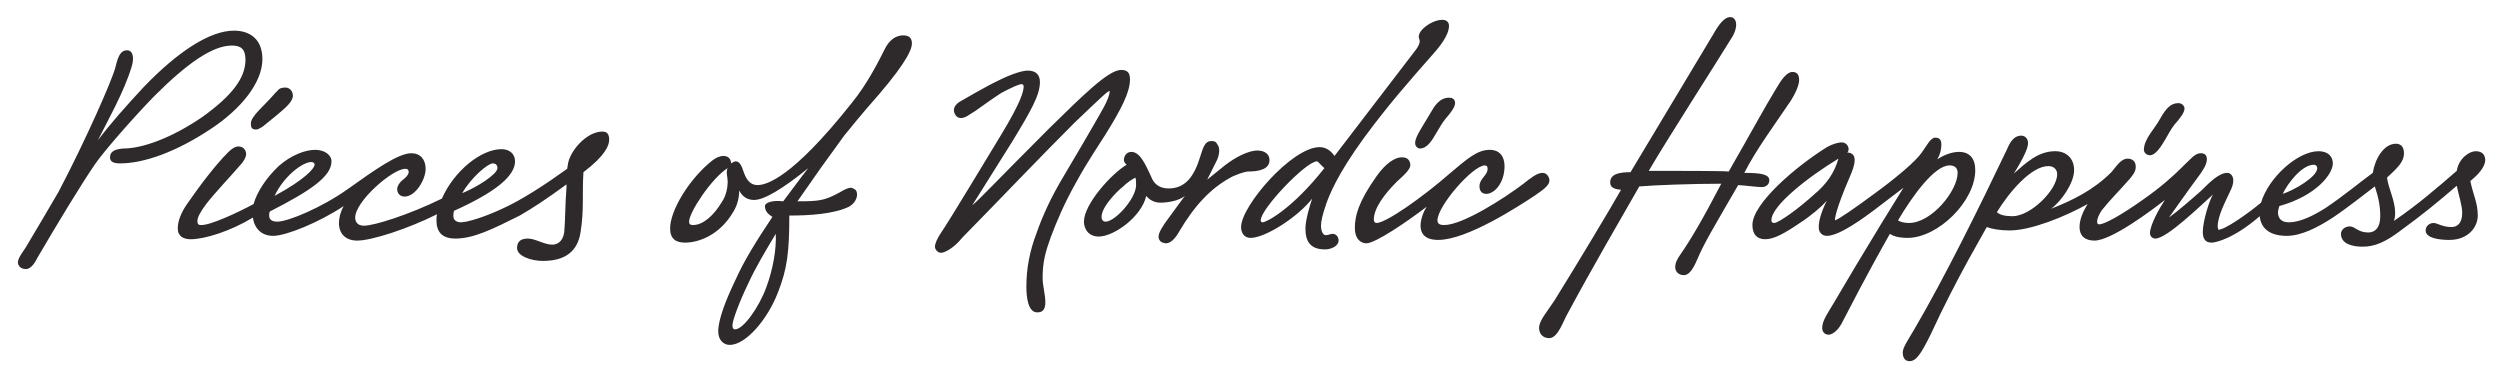 <?xml version="1.0" encoding="UTF-8"?>
<svg width="210px" height="32px" viewBox="0 0 210 32" version="1.1" xmlns="http://www.w3.org/2000/svg" xmlns:xlink="http://www.w3.org/1999/xlink">
    <title>Pieces of Nordic Happiness</title>
    <g stroke="none" stroke-width="1" fill="none" fill-rule="evenodd">
        <g id="pieces-of-nordic-happiness" transform="translate(1, 1)" fill="#2E2A2B" fill-rule="nonzero">
            <path d="M159.402,0.435 C159.971,0.435 160.369,1.061 161.165,2.654 C163.384,7.49 165.83,11.529 165.887,11.699 C166.342,11.529 167.025,11.415 167.821,11.415 C169.585,11.415 172.429,12.553 174.364,13.634 C173.966,13.008 173.681,12.325 173.681,11.699 C173.681,10.96 174.136,10.562 174.933,10.562 C176.355,10.562 179.769,13.122 180.85,13.975 C180.394,13.292 179.598,11.87 179.598,11.188 C179.598,10.96 179.769,10.733 180.053,10.733 C181.02,10.733 183.865,13.52 184.889,14.43 C184.548,13.862 184.036,12.154 184.036,11.302 C184.036,10.846 184.149,10.391 184.775,10.391 C185.117,10.391 186.652,10.733 188.815,12.61 C188.928,11.529 189.725,10.96 191.09,10.96 C192.285,10.96 193.65,11.642 194.959,12.496 C196.154,13.292 197.803,14.601 198.486,15.113 C198.77,14.26 198.941,13.52 198.941,12.61 C198.941,11.756 198.6,11.245 197.917,11.245 C197.063,11.245 196.836,11.756 196.381,11.756 C195.983,11.756 195.641,11.472 195.641,11.131 C195.641,10.277 196.609,10.05 197.462,10.05 C198.543,10.05 199.454,10.505 200.59,11.358 C202.468,12.723 203.72,13.748 205.369,15.17 C205.54,14.317 205.825,13.52 205.825,12.894 C205.825,12.098 205.483,11.699 204.914,11.699 C204.176,11.699 203.72,12.041 203.436,12.041 C203.037,12.041 202.753,11.756 202.753,11.415 C202.753,10.733 204.004,10.619 204.744,10.619 C206.337,10.619 207.133,11.699 207.133,12.666 C207.133,13.748 206.735,14.43 206.508,15.568 C207.077,16.023 207.759,16.706 207.759,17.332 C207.759,17.787 207.474,18.071 206.963,18.071 C206.45,18.071 205.54,17.502 205.369,16.421 C203.664,14.943 202.013,13.52 200.079,12.211 C200.136,12.325 200.193,12.553 200.193,12.894 C200.193,13.918 199.624,14.943 199.51,15.852 C200.364,16.649 200.933,17.161 200.933,17.901 C200.933,18.47 200.647,18.698 200.25,18.698 C199.225,18.698 198.486,17.389 198.315,16.251 C197.291,15.512 195.869,14.317 194.332,13.292 C193.252,12.61 192.171,12.098 191.261,12.098 C190.521,12.098 190.35,12.553 190.35,12.951 C190.35,13.065 190.407,13.292 190.464,13.463 C193.537,14.317 194.959,16.137 194.959,17.047 C194.959,17.616 194.561,18.071 193.764,18.071 C192,18.071 189.553,15.852 188.928,13.748 C187.904,12.894 185.913,11.472 185.344,11.472 C185.287,11.642 185.287,11.699 185.287,11.756 C185.287,12.61 185.913,13.804 186.311,14.658 C186.482,14.999 186.596,15.284 186.596,15.625 C186.596,15.909 186.425,16.251 186.084,16.251 C185.401,16.251 184.605,15.454 183.922,14.772 C182.955,13.918 182.044,13.122 181.191,12.496 C181.191,12.496 182.955,14.999 183.807,16.137 C184.092,16.535 184.377,16.99 184.377,17.389 C184.377,17.673 184.263,17.901 183.865,17.901 C183.353,17.901 183.012,17.389 182.557,16.99 L182.272,16.706 C181.532,15.966 180.451,14.999 178.972,13.975 C177.208,12.723 175.787,11.927 175.332,11.927 C175.217,11.927 175.16,11.984 175.16,12.154 C175.16,12.439 175.332,12.78 175.559,13.122 C176.184,13.918 177.095,14.829 177.891,15.739 C178.176,16.08 178.403,16.364 178.403,16.763 C178.403,17.218 178.119,17.446 177.721,17.446 C177.152,17.446 176.753,16.763 176.355,16.308 C174.876,14.829 173.169,13.975 171.292,13.235 C172.146,13.862 173.226,15.397 173.226,16.478 C173.226,17.502 172.543,18.071 171.633,18.071 C170.211,18.071 169.187,17.104 168.163,16.194 C169.017,17.559 169.357,18.355 169.357,18.754 C169.357,19.152 169.074,19.38 168.788,19.38 C168.22,19.38 167.878,18.925 167.594,18.242 C165.262,13.35 162.304,7.376 159.8,3.109 C159.231,2.142 158.832,1.573 158.832,1.174 C158.832,0.663 159.06,0.435 159.402,0.435 M168.05,12.61 C167.423,12.61 166.968,12.723 166.74,12.951 C167.708,14.544 169.585,16.82 171.064,16.82 C171.52,16.82 171.803,16.535 171.803,16.137 C171.803,14.829 169.585,12.61 168.05,12.61 M193.365,16.933 C193.537,16.933 193.65,16.82 193.65,16.649 C193.65,15.909 191.659,14.772 190.749,14.487 C191.147,15.34 192.342,16.933 193.365,16.933 M60.297,1.8 C61.662,1.8 63.483,3.963 64.336,6.181 C65.133,8.172 65.303,9.651 65.303,12.666 C66.953,12.666 69.002,12.78 70.31,13.406 C70.822,13.691 70.993,14.146 70.993,14.43 C70.993,14.601 70.936,14.829 70.765,14.886 C70.651,14.943 70.594,14.999 70.481,14.999 C70.196,14.999 69.912,14.829 69.513,14.601 C68.262,13.918 67.807,13.862 65.986,13.862 L67.977,16.706 L69.912,19.38 C70.594,20.233 71.22,20.973 71.846,21.712 C74.691,24.898 75.601,26.434 75.601,27.117 C75.601,27.629 75.316,27.8 74.861,27.8 C74.292,27.8 73.723,27.458 73.326,26.662 C72.813,25.638 71.846,23.704 70.537,22.11 C65.531,15.796 63.369,15.226 62.629,15.226 C61.89,15.226 61.606,15.909 61.435,16.421 C61.321,16.763 61.15,17.218 60.809,17.218 C60.695,17.218 60.581,17.161 60.411,17.047 C60.411,17.502 60.069,17.673 59.785,17.673 C59.443,17.673 59.102,17.502 58.817,17.275 C56.941,15.796 55.29,13.122 55.29,11.585 C55.29,10.733 55.745,10.391 56.542,10.391 C57.68,10.391 59.443,11.017 60.581,12.951 C60.866,13.406 61.093,14.032 61.093,14.772 C61.321,14.317 61.72,13.975 62.345,13.975 C63.198,13.975 64.791,14.943 66.896,16.649 C66.214,15.796 65.531,14.829 64.791,13.862 C63.881,13.975 63.255,13.748 63.255,13.463 C63.255,13.008 63.54,12.78 63.881,12.553 C62.516,10.505 61.492,8.855 60.809,7.319 C60.012,5.669 59.331,3.963 59.331,2.938 C59.331,2.199 59.785,1.8 60.297,1.8 M64.166,11.131 C64.222,9.822 63.938,8.172 63.369,6.636 C62.743,4.929 61.435,3.109 60.752,3.109 C60.581,3.109 60.525,3.223 60.525,3.45 C60.525,3.849 61.093,5.384 61.833,6.921 C62.516,8.4 63.312,9.708 64.166,11.131 M60.126,16.649 C59.955,16.308 60.126,15.909 60.126,15.512 C60.126,15.056 60.012,14.374 59.671,13.862 C58.931,12.61 58.022,11.87 57.225,11.87 C56.941,11.87 56.883,11.984 56.883,12.154 C56.883,12.951 58.817,15.852 60.126,16.649 M152.632,2.654 C153.03,2.711 153.485,3.109 153.827,3.849 C155.76,7.604 157.297,10.334 157.751,11.131 C158.149,10.846 158.775,10.789 159.231,10.789 C161.792,10.789 164.921,13.862 164.921,16.478 C164.921,17.446 164.464,18.014 163.554,18.014 C162.929,18.014 162.246,17.73 161.735,17.389 C161.961,17.787 162.075,18.186 162.075,18.641 C162.075,19.038 161.905,19.209 161.564,19.209 C161.165,19.209 160.881,18.583 160.426,17.958 C159.971,17.275 158.32,15.852 156.273,14.374 C154.963,13.406 153.428,12.325 153.144,12.268 C153.144,12.268 153.03,12.61 153.996,14.999 C154.339,15.852 154.793,16.706 154.793,17.332 C154.793,17.787 154.508,17.958 154.168,17.958 C154.225,18.014 154.282,18.071 154.282,18.242 C154.282,18.527 154.054,18.81 153.713,18.81 C153.371,18.81 152.859,18.641 152.461,18.413 C149.901,16.82 146.203,13.691 146.203,11.87 C146.203,11.074 146.601,10.676 147.283,10.676 C148.023,10.676 148.934,11.188 150.185,12.041 C151.152,12.666 152.006,13.406 152.461,13.918 C152.177,13.406 151.721,12.268 151.778,11.642 C151.778,11.245 152.063,10.96 152.461,10.96 C153.542,10.96 155.647,12.553 156.273,13.008 C156.956,13.52 158.149,14.43 158.89,14.999 C158.206,13.918 155.874,10.107 154.963,8.571 L152.973,5.214 C152.574,4.532 152.063,3.849 152.063,3.223 C152.063,2.881 152.29,2.654 152.632,2.654 M158.435,12.268 C159.686,14.374 161.506,16.877 162.758,16.877 C163.214,16.877 163.441,16.649 163.441,16.251 C163.441,14.772 161.279,12.041 159.345,12.041 C158.946,12.041 158.548,12.154 158.435,12.268 M148.023,12.041 C147.91,12.041 147.796,12.098 147.796,12.268 C147.796,13.52 150.981,15.966 153.428,17.446 C153.087,16.251 152.461,15.34 151.38,14.43 C150.127,13.292 148.422,12.041 148.023,12.041 M86.126,4.532 C86.524,4.532 86.809,4.702 86.809,5.384 C86.809,6.067 86.58,6.75 86.58,7.433 C86.58,8.741 86.809,9.594 87.263,10.846 C87.776,12.211 88.401,13.691 89.426,15.512 C90.393,17.275 91.416,18.754 91.871,19.494 C93.18,21.599 93.919,23.021 93.919,24.102 C93.919,24.671 93.693,24.898 93.18,24.898 C92.099,24.898 89.938,22.736 87.092,19.949 C82.371,15.226 81.347,14.089 80.664,13.52 L84.02,18.868 C85.614,21.485 86.354,22.793 86.354,23.874 C86.354,24.5 86.012,24.841 85.33,24.841 C84.931,24.841 84.078,24.614 82.825,23.988 C81.859,23.533 79.811,22.338 79.811,22.338 C79.47,22.168 79.128,21.883 79.128,21.542 C79.128,21.2 79.356,20.859 79.697,20.859 C80.152,20.859 80.379,21.143 80.892,21.428 C81.518,21.883 82.656,22.679 83.111,22.965 C83.964,23.419 84.59,23.704 84.817,23.704 C84.874,23.704 84.988,23.646 84.988,23.533 C84.988,23.134 84.817,22.282 83.054,19.38 C78.787,12.325 78.445,11.814 77.99,11.131 C77.763,10.789 77.535,10.334 77.535,10.05 C77.535,9.822 77.763,9.538 78.047,9.538 C78.389,9.538 79.184,9.993 79.811,10.789 C83.168,14.203 86.069,17.275 89.255,20.461 C91.473,22.566 92.042,23.134 92.213,23.134 C92.213,22.452 91.416,21.257 90.847,20.233 C90.278,19.266 89.539,17.958 88.344,15.966 C87.32,14.26 86.58,12.666 86.069,11.188 C85.5,9.708 85.215,8.229 85.215,6.693 C85.215,5.897 85.33,4.532 86.126,4.532 M1.187,8.172 C1.642,8.172 1.983,8.798 2.154,9.139 C3.918,12.154 5.852,15.34 6.99,16.99 C7.73,18.071 10.119,20.802 11.94,22.679 C14.784,25.524 16.889,26.946 18.482,26.946 C19.279,26.946 19.619,26.605 19.619,25.751 C19.619,24.216 18.482,22.736 16.035,20.973 C13.305,19.095 10.859,18.298 9.379,18.298 C8.583,18.242 8.242,18.014 8.242,17.559 C8.242,17.218 8.469,17.047 9.095,17.047 C11.086,17.047 13.817,18.014 16.718,19.949 C19.222,21.599 21.042,23.817 21.042,25.808 C21.042,27.458 20.019,28.198 18.653,28.198 C16.661,28.198 13.988,26.491 11.086,23.476 C9.55,21.826 8.242,20.347 7.218,18.982 C8.014,20.575 9.436,23.078 10.062,25.183 C10.29,25.923 10.176,26.548 9.664,26.548 C9.152,26.548 8.924,26.093 8.696,25.126 C8.469,24.159 6.194,18.982 3.918,14.658 C3.292,13.577 1.813,11.074 1.13,9.936 C0.903,9.594 0.504,9.082 0.504,8.741 C0.504,8.456 0.732,8.172 1.187,8.172 M44.595,8.855 C46.473,8.855 47.554,9.651 47.781,11.358 C48.065,13.179 47.894,14.487 48.008,16.308 C49.886,17.73 50.171,18.583 50.171,19.038 C50.171,19.494 50,19.721 49.602,19.721 C48.236,19.721 46.814,18.014 46.7,16.933 L46.643,16.592 C44.822,15.284 42.832,13.975 41.182,13.235 C39.589,12.496 38.223,12.098 37.711,12.098 C37.37,12.098 37.085,12.268 37.085,12.61 C37.085,12.78 37.085,12.894 37.142,13.065 C40.556,14.601 42.263,15.966 42.263,17.218 C42.263,17.844 41.807,18.242 41.125,18.242 C39.418,18.242 37.142,16.421 36.118,14.089 C33.331,12.723 30.429,11.814 29.576,11.814 C29.064,11.814 28.836,12.098 28.836,12.496 C28.836,13.862 31.965,16.592 33.046,16.592 C33.274,16.592 33.331,16.478 33.331,16.308 C33.331,16.194 33.217,15.966 32.932,15.739 C32.534,15.454 32.363,15.113 32.363,14.886 C32.363,14.544 32.591,14.26 32.989,14.26 C33.899,14.26 34.753,15.682 34.753,16.592 C34.753,17.389 34.298,17.901 33.558,17.901 C32.42,17.901 30.372,16.421 28.21,14.886 C26.048,13.35 23.204,12.154 22.294,12.154 C21.839,12.154 21.611,12.325 21.611,12.666 C21.611,12.78 21.611,12.894 21.668,13.008 C25.138,14.772 26.845,15.966 26.845,17.218 C26.845,17.787 26.219,18.186 25.48,18.186 C24.626,18.186 23.431,17.73 22.408,16.82 C21.383,15.852 20.587,14.658 20.302,13.634 C18.938,12.894 16.604,11.814 15.865,11.87 C15.695,11.87 15.581,11.927 15.581,12.211 C15.581,12.496 15.808,12.951 16.321,13.634 C17.117,14.658 18.482,16.08 19.107,16.82 C19.45,17.161 19.676,17.559 19.676,17.844 C19.676,18.186 19.393,18.47 19.05,18.47 C18.71,18.47 18.426,18.242 18.141,17.958 C17.117,16.933 15.808,15.226 14.671,13.577 C14.215,12.894 13.931,12.211 13.931,11.585 C13.931,10.903 14.443,10.676 15.012,10.676 C16.207,10.676 18.368,11.358 20.245,12.496 C20.302,11.927 20.701,10.96 21.952,10.96 C23.034,10.96 25.821,12.098 27.869,13.463 C27.584,12.951 27.471,12.439 27.471,12.041 C27.471,11.131 28.039,10.562 29.007,10.562 C30.201,10.562 33.217,11.529 35.72,12.78 C35.663,12.666 35.663,12.382 35.663,12.268 C35.663,11.302 36.118,10.733 37.256,10.733 C38.792,10.733 40.385,11.529 42.661,12.666 C43.742,13.292 44.88,14.032 46.587,15.284 L46.587,15.056 C46.473,13.634 46.473,12.098 46.416,11.585 C46.416,10.676 45.961,10.221 45.392,10.221 C44.709,10.221 43.969,10.733 43.344,10.733 C42.775,10.733 42.433,10.505 42.433,9.936 C42.433,9.253 43.628,8.855 44.595,8.855 M25.138,17.161 C25.366,17.161 25.423,17.047 25.423,16.933 C25.423,16.649 24.683,15.739 22.066,14.317 C22.863,16.023 24.455,17.161 25.138,17.161 M40.385,17.047 C40.67,17.047 40.783,16.877 40.783,16.649 C40.783,16.137 39.077,15.056 37.825,14.544 C38.565,15.852 39.987,17.047 40.385,17.047 M110.304,9.822 C110.817,9.822 111.442,10.107 111.442,10.562 C111.442,10.903 111.215,11.131 110.93,11.131 C110.76,11.131 110.589,11.017 110.361,11.017 C110.134,11.017 109.963,11.358 109.963,11.814 C109.963,12.154 110.077,12.723 110.418,13.691 C110.646,14.317 111.272,16.023 113.547,19.152 C115.596,21.94 117.302,23.874 119.407,26.263 C120.374,27.345 120.716,28.084 120.716,28.596 C120.716,28.881 120.545,29.108 120.147,29.108 C119.464,29.108 118.554,28.54 118.269,28.028 C118.156,27.8 118.156,27.629 118.213,27.515 C118.269,27.345 118.326,27.174 117.985,26.662 L111.101,17.673 C110.817,18.071 110.418,18.413 109.849,18.413 C107.517,18.413 103.25,13.463 103.25,11.699 C103.25,11.188 103.534,10.789 104.047,10.789 C105.298,10.789 108.029,12.553 109.224,14.089 C108.996,13.463 108.655,12.211 108.655,11.585 C108.655,10.505 109.053,9.822 110.304,9.822 M109.622,17.218 C109.736,17.218 109.906,16.933 110.248,16.649 C107.517,13.179 105.355,12.098 105.07,12.098 C104.957,12.098 104.9,12.154 104.9,12.268 C104.9,13.235 108.711,17.218 109.622,17.218 M113.775,10.334 C114.515,10.334 117.132,12.098 118.838,13.406 C118.611,13.065 118.326,12.382 118.326,11.814 C118.326,11.358 118.497,10.619 119.805,10.619 C122.252,10.619 126.575,13.463 127.884,14.317 C128.795,14.943 129.363,15.34 129.079,15.909 C128.965,16.137 128.795,16.251 128.567,16.251 C128.112,16.251 127.542,15.796 126.973,15.34 C125.324,14.089 121.854,11.87 120.317,11.87 C119.919,11.87 119.748,11.984 119.748,12.268 C119.748,13.463 122.706,16.877 123.73,16.877 C123.902,16.877 123.959,16.763 123.959,16.592 C123.959,16.023 123.276,15.796 123.276,15.113 C123.276,14.714 123.503,14.487 123.845,14.487 C124.527,14.487 125.381,15.397 125.381,16.82 C125.381,17.616 124.983,18.186 124.129,18.186 C123.105,18.186 122.252,17.446 120.773,16.194 C118.497,14.203 115.425,12.041 114.628,12.041 C114.458,12.041 114.401,12.211 114.401,12.325 C114.401,13.292 115.31,14.487 116.335,15.512 C116.961,16.08 117.473,16.535 117.473,16.933 C117.416,17.332 117.245,17.559 116.733,17.559 C116.221,17.559 115.425,17.104 114.628,15.966 C113.092,13.804 112.808,12.61 112.808,11.642 C112.808,10.562 113.434,10.334 113.775,10.334 M96.935,10.334 C97.391,10.334 97.789,10.846 98.073,11.358 C99.324,13.463 100.69,14.999 102.567,15.966 C102.852,16.08 103.364,16.308 103.819,16.364 C104.729,16.364 105.639,16.535 105.639,17.332 C105.639,17.901 105.127,18.128 104.616,18.128 C103.819,18.128 102.681,17.502 101.884,16.877 L100.405,15.682 L101.259,17.389 C101.372,17.673 101.543,18.298 101.259,18.641 C101.145,18.868 101.031,18.925 100.747,18.925 C100.235,18.925 100.064,18.413 99.836,17.673 C99.324,15.966 98.585,14.943 97.163,14.943 C96.366,14.943 95.911,15.34 95.683,15.966 C95.228,16.933 94.773,18.014 94.033,18.014 C93.693,18.014 93.408,17.73 93.408,17.332 C93.408,17.161 93.522,17.047 93.635,16.933 C92.383,16.194 90.051,13.634 90.051,12.154 C90.051,11.585 90.393,10.903 91.303,10.903 C92.555,10.903 94.887,12.553 95.285,14.317 C95.456,14.089 95.854,13.748 96.48,13.748 C97.106,13.748 98.073,13.918 98.528,14.317 C98.243,13.918 97.391,12.78 96.821,11.984 C96.423,11.358 96.081,10.846 96.537,10.448 C96.651,10.391 96.821,10.334 96.935,10.334 M94.375,15.852 C94.431,15.682 94.431,15.454 94.431,15.226 C94.431,14.089 92.668,12.154 91.871,12.154 C91.644,12.154 91.53,12.325 91.53,12.553 C91.53,13.406 92.839,14.714 93.351,15.113 C93.635,15.397 94.033,15.682 94.375,15.852 M179.598,17.73 C180.053,17.73 180.508,18.413 180.907,19.095 C181.134,19.494 181.305,19.835 181.646,20.29 C182.101,20.802 182.5,21.314 182.5,21.656 C182.5,21.883 182.272,22.11 181.988,22.11 C181.305,22.11 180.907,21.599 180.451,20.802 C179.996,19.949 179.086,19.095 179.086,18.186 C179.086,17.958 179.313,17.73 179.598,17.73 M118.269,18.298 C118.099,18.298 117.871,18.47 117.871,18.754 C117.871,19.095 118.099,19.494 118.326,19.892 L119.179,21.314 C119.464,21.826 119.919,22.566 120.716,22.566 C121.057,22.566 121.228,22.395 121.228,22.11 C121.228,21.77 120.829,21.257 120.431,20.802 C120.147,20.461 119.862,19.949 119.691,19.664 C119.294,18.982 118.894,18.298 118.269,18.298 M20.074,20.404 C20.074,20.006 20.188,19.892 20.53,19.892 C20.644,19.892 20.871,20.006 21.042,20.119 L22.237,21.087 C22.977,21.712 23.602,22.225 23.602,22.736 C23.602,23.134 23.317,23.419 22.977,23.419 C22.692,23.419 22.464,23.362 22.294,23.134 L22.123,22.965 C21.156,21.826 20.074,21.03 20.074,20.404 M129.136,2.369 C129.875,2.369 130.33,3.849 130.671,4.418 C132.72,8.229 135.166,12.439 136.702,15.113 C138.067,15.226 141.196,15.34 143.586,15.34 C142.05,12.382 140.969,10.562 140.173,9.424 C139.888,9.026 139.717,8.684 139.717,8.343 C139.717,7.944 140.002,7.66 140.456,7.66 C140.855,7.66 141.196,8.116 141.538,8.912 C142.163,10.391 142.902,11.585 145.008,15.226 C145.805,15.17 146.601,15.056 146.999,15.056 C147.341,15.056 147.625,15.284 147.625,15.625 C147.625,16.137 146.886,16.251 145.52,16.251 C146.544,18.242 147.91,20.063 149.446,22.338 C149.844,22.965 150.127,23.646 150.127,24.045 C150.127,24.5 149.958,24.728 149.56,24.728 C149.104,24.728 148.649,24.102 148.251,23.419 C147.17,21.656 145.918,19.323 144.212,16.364 C143.756,16.421 139.774,16.421 137.498,16.421 C138.807,18.698 143.586,26.15 144.269,27.288 C144.667,27.857 144.837,28.312 144.837,28.71 C144.837,29.052 144.667,29.336 144.325,29.336 C143.927,29.336 143.472,28.881 142.96,27.97 L135.963,16.308 C135.109,16.308 134.255,16.194 134.255,15.454 C134.255,15.056 134.54,14.886 135.166,14.829 C134.37,13.406 131.468,8.571 129.59,5.555 C128.965,4.588 128.282,3.849 128.282,3.223 C128.282,2.768 128.567,2.369 129.136,2.369" id="path92" transform="translate(104.132, 14.886) scale(-1, 1) rotate(-180) translate(-104.132, -14.886) "></path>
        </g>
    </g>
</svg>
